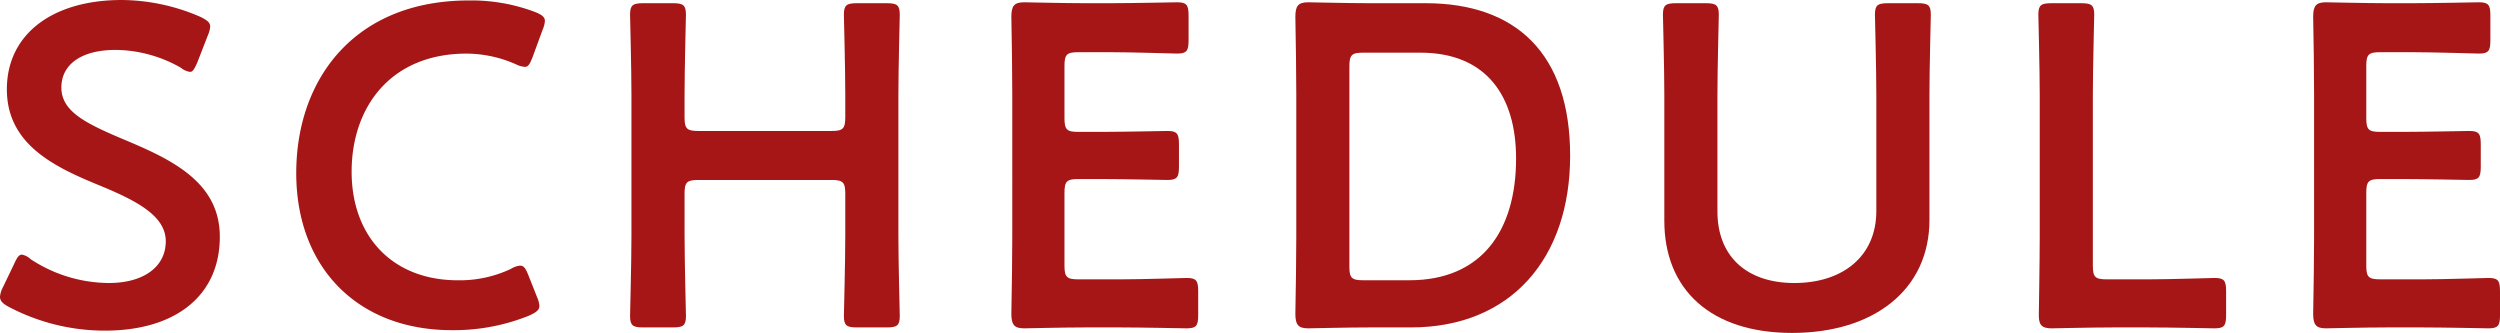 <svg xmlns="http://www.w3.org/2000/svg" width="424.03" height="56.468" viewBox="0 0 424.03 56.468"><g transform="translate(0)"><path d="M37.283,40.156c0,10.02-7.534,15.923-19.5,15.923A34.93,34.93,0,0,1,1.476,52.04C.466,51.5,0,51.03,0,50.331a4.116,4.116,0,0,1,.466-1.553l1.942-4.039c.466-1.01.777-1.553,1.32-1.553a3,3,0,0,1,1.476.777A24.291,24.291,0,0,0,18.486,48c5.825,0,9.631-2.719,9.631-7.068S23.146,34.02,16.7,31.379C9.165,28.273,1.165,24.467,1.165,15.146S8.855,0,20.661,0A33.935,33.935,0,0,1,34.02,2.874c1.087.544,1.631.932,1.631,1.631a4.616,4.616,0,0,1-.388,1.476l-1.786,4.583c-.466,1.087-.777,1.631-1.243,1.631a3.17,3.17,0,0,1-1.553-.7A22.616,22.616,0,0,0,19.651,8.466c-6.214,0-9.243,2.719-9.243,6.369,0,4.039,4.039,6.058,10.486,8.777,8.156,3.418,16.389,7.223,16.389,16.544Z" transform="translate(0)" fill="#a61616"/><path d="M170.624,52.007c0,.7-.544,1.087-1.709,1.631a34.074,34.074,0,0,1-13.127,2.485c-16.078,0-26.408-10.719-26.408-26.641S139.244.2,158.662.2a30.478,30.478,0,0,1,11.185,1.942c1.165.466,1.709.854,1.709,1.553a4.615,4.615,0,0,1-.388,1.476l-1.709,4.66c-.466,1.165-.7,1.631-1.32,1.631A4.116,4.116,0,0,1,166.585,11a20.956,20.956,0,0,0-8.311-1.786c-12.894,0-19.5,9.088-19.5,20.039s6.913,18.408,18.02,18.408a20.275,20.275,0,0,0,9.01-1.942,3.646,3.646,0,0,1,1.553-.544c.621,0,.932.466,1.4,1.631l1.476,3.728A4.615,4.615,0,0,1,170.624,52.007Z" transform="translate(-79.134 -0.122)" fill="#a61616"/><path d="M284.423,40.857c0,4.5.233,13.049.233,13.593,0,1.631-.466,1.942-2.253,1.942h-4.971c-1.786,0-2.253-.311-2.253-1.942,0-.544.233-9.088.233-13.593V16.934c0-4.5-.233-13.049-.233-13.593,0-1.631.466-1.942,2.253-1.942H282.4c1.786,0,2.253.311,2.253,1.942,0,.544-.233,9.088-.233,13.593V20.74c0,1.942.388,2.33,2.33,2.33h22.6c1.942,0,2.33-.388,2.33-2.33V16.934c0-4.5-.233-13.049-.233-13.593,0-1.631.466-1.942,2.252-1.942h4.971c1.786,0,2.252.311,2.252,1.942,0,.544-.233,9.088-.233,13.593V40.857c0,4.5.233,13.049.233,13.593,0,1.631-.466,1.942-2.252,1.942h-4.971c-1.786,0-2.252-.311-2.252-1.942,0-.544.233-9.088.233-13.593V33.712c0-1.942-.388-2.33-2.33-2.33h-22.6c-1.942,0-2.33.388-2.33,2.33Z" transform="translate(-168.311 -0.856)" fill="#a61616"/><path d="M460.186,47.992c3.728,0,10.719-.233,11.262-.233,1.631,0,1.942.466,1.942,2.252V54.05c0,1.786-.311,2.252-1.942,2.252-.544,0-7.534-.155-11.262-.155h-5.981c-3.651,0-9.787.155-10.33.155-1.709,0-2.175-.621-2.175-2.486.078-4.35.155-9.243.155-12.971V16.457c0-3.806-.078-9.01-.155-12.971,0-1.864.466-2.486,2.175-2.486.544,0,6.68.155,10.33.155h4.35c3.728,0,10.719-.155,11.262-.155,1.631,0,1.942.466,1.942,2.252V7.447c0,1.786-.311,2.252-1.942,2.252-.544,0-7.534-.233-11.262-.233H453.04c-1.942,0-2.33.388-2.33,2.33v8.855c0,1.942.388,2.33,2.33,2.33h3.884c3.651,0,10.719-.155,11.262-.155,1.631,0,1.942.466,1.942,2.252v3.806c0,1.786-.311,2.252-1.942,2.252-.544,0-7.612-.155-11.262-.155H453.04c-1.942,0-2.33.388-2.33,2.33v12.35c0,1.942.388,2.33,2.33,2.33h7.146Z" transform="translate(-270.162 -0.612)" fill="#a61616"/><path d="M578.245,56.147c-3.651,0-9.787.155-10.33.155-1.709,0-2.175-.621-2.175-2.485.078-4.35.155-9.243.155-12.971V16.457c0-3.806-.078-8.466-.155-12.971,0-1.864.466-2.486,2.175-2.486.544,0,6.68.155,10.33.155H587.8c15.379,0,24.544,8.544,24.544,25.865s-9.942,29.127-27.03,29.127ZM574.9,45.817c0,1.942.388,2.33,2.33,2.33h7.845c12.195,0,18.1-8.311,18.1-20.661,0-10.486-4.971-17.942-16.233-17.942h-9.709c-1.942,0-2.33.388-2.33,2.33V45.817Z" transform="translate(-346.03 -0.612)" fill="#a61616"/><path d="M771.475,38.139c0,11.961-9.554,19.185-23.3,19.185s-21.67-7.3-21.67-19.03V16.934c0-4.5-.233-13.049-.233-13.593,0-1.631.466-1.942,2.252-1.942h4.971c1.786,0,2.252.311,2.252,1.942,0,.544-.233,9.088-.233,13.593V36.741c0,7.534,4.893,12.117,13.049,12.117s13.9-4.5,13.9-12.194V16.934c0-4.5-.233-13.049-.233-13.593,0-1.631.466-1.942,2.252-1.942h4.971c1.786,0,2.253.311,2.253,1.942,0,.544-.233,9.088-.233,13.593v21.2Z" transform="translate(-444.216 -0.856)" fill="#a61616"/><path d="M902.813,56.392c-3.651,0-9.787.155-10.33.155-1.631,0-2.175-.544-2.175-2.175,0-.544.155-8.932.155-13.282V16.934c0-4.5-.233-13.049-.233-13.593,0-1.631.466-1.942,2.252-1.942h4.971c1.786,0,2.253.311,2.253,1.942,0,.544-.233,9.088-.233,13.593V45.906c0,1.942.388,2.33,2.33,2.33h7.068c3.728,0,10.719-.233,11.262-.233,1.631,0,1.942.466,1.942,2.252v4.039c0,1.786-.311,2.252-1.942,2.252-.544,0-7.534-.155-11.262-.155h-6.058Z" transform="translate(-544.501 -0.856)" fill="#a61616"/><path d="M1028.736,47.992c3.728,0,10.719-.233,11.262-.233,1.631,0,1.942.466,1.942,2.252V54.05c0,1.786-.311,2.252-1.942,2.252-.544,0-7.534-.155-11.262-.155h-5.981c-3.651,0-9.787.155-10.33.155-1.709,0-2.175-.621-2.175-2.486.078-4.35.155-9.243.155-12.971V16.457c0-3.806-.078-9.01-.155-12.971,0-1.864.466-2.486,2.175-2.486.544,0,6.68.155,10.33.155h4.35c3.728,0,10.719-.155,11.262-.155,1.631,0,1.942.466,1.942,2.252V7.447c0,1.786-.311,2.252-1.942,2.252-.544,0-7.534-.233-11.262-.233h-5.515c-1.942,0-2.33.388-2.33,2.33v8.855c0,1.942.388,2.33,2.33,2.33h3.884c3.651,0,10.719-.155,11.262-.155,1.631,0,1.942.466,1.942,2.252v3.806c0,1.786-.311,2.252-1.942,2.252-.544,0-7.612-.155-11.262-.155h-3.884c-1.942,0-2.33.388-2.33,2.33v12.35c0,1.942.388,2.33,2.33,2.33h7.146Z" transform="translate(-617.91 -0.612)" fill="#a61616"/></g></svg>